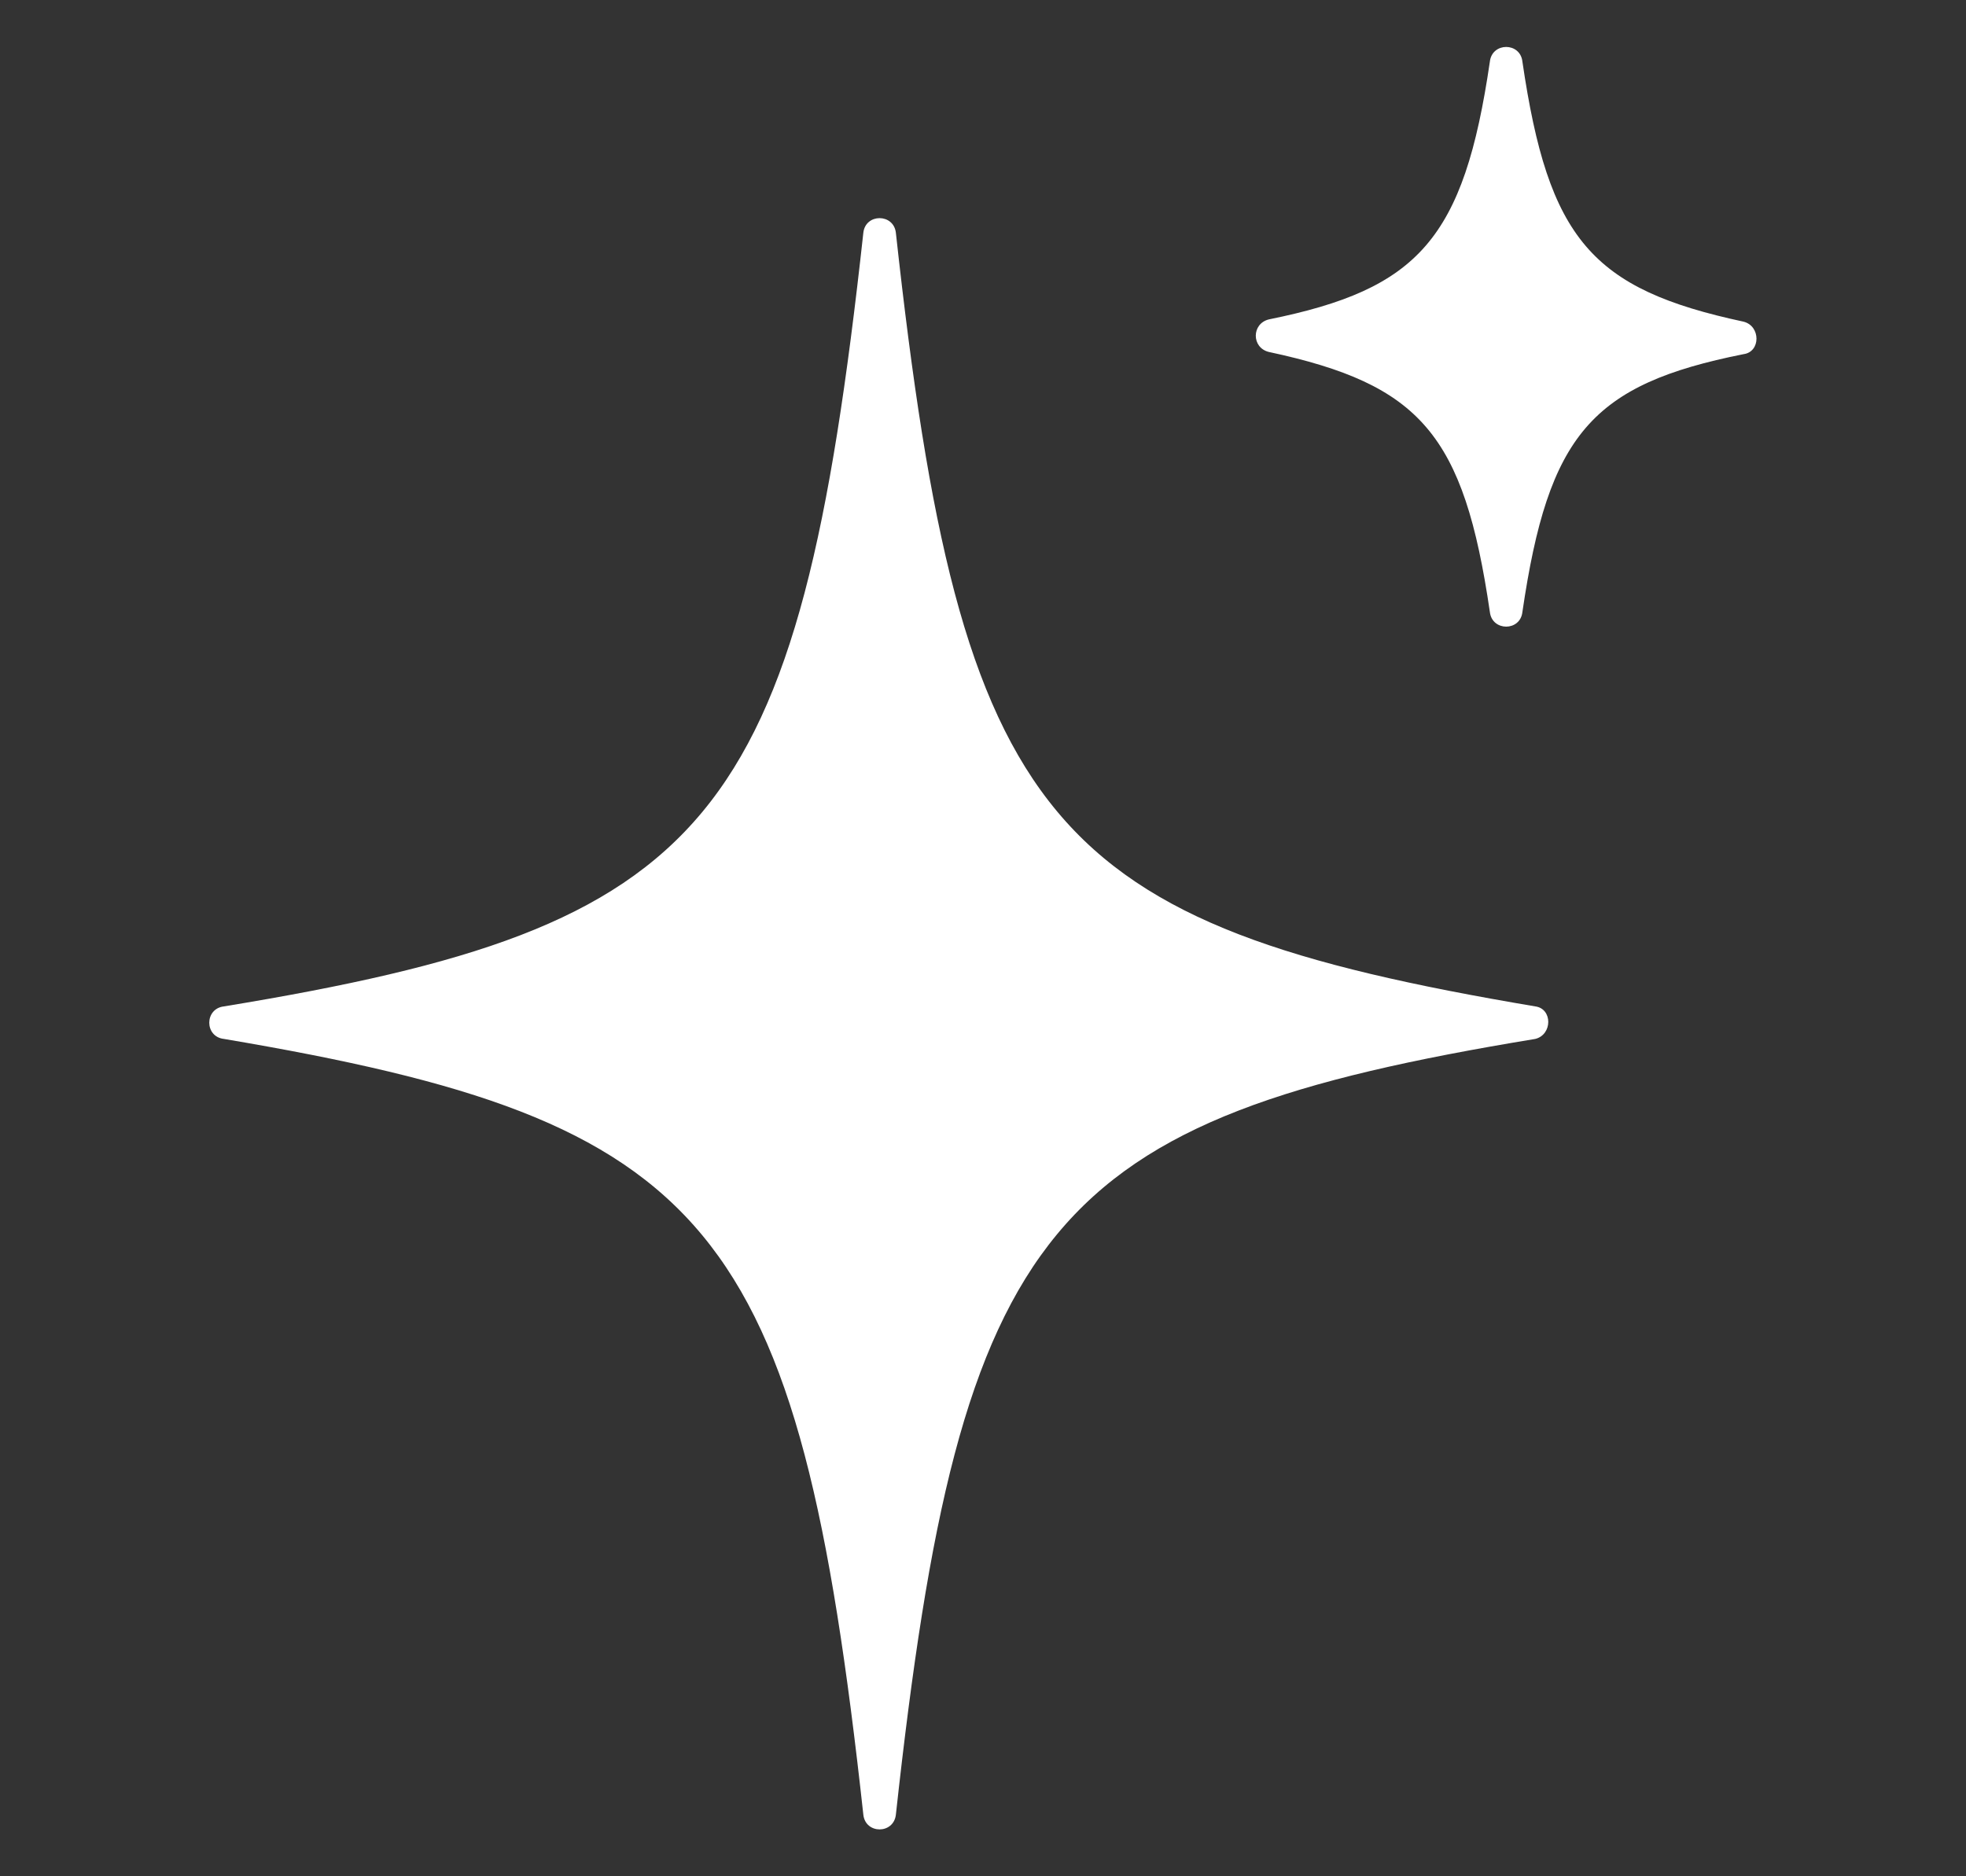 <svg width="22" height="21" viewBox="0 0 22 21" fill="none" xmlns="http://www.w3.org/2000/svg">
<rect x="0" y="0" width="22" height="21" fill="#333333" stroke="none"/>
<path d="M17.18 11.628C11.723 12.526 10.752 13.666 10.025 20.311C10 20.53 9.685 20.53 9.661 20.311C8.933 13.666 7.963 12.55 2.506 11.628C2.287 11.604 2.287 11.289 2.506 11.264C7.963 10.367 8.933 9.251 9.661 2.605C9.685 2.387 10 2.387 10.025 2.605C10.752 9.251 11.723 10.343 17.18 11.264C17.374 11.289 17.374 11.58 17.18 11.628Z" fill="white"/>
<path d="M19.51 3.964C17.812 4.303 17.327 4.861 17.036 6.85C17.012 7.068 16.697 7.068 16.672 6.85C16.381 4.861 15.896 4.303 14.198 3.939C14.004 3.891 14.004 3.624 14.198 3.575C15.872 3.236 16.381 2.678 16.672 0.689C16.697 0.471 17.012 0.471 17.036 0.689C17.327 2.678 17.812 3.236 19.51 3.6C19.704 3.648 19.704 3.939 19.51 3.964Z" fill="white"/>
</svg>
